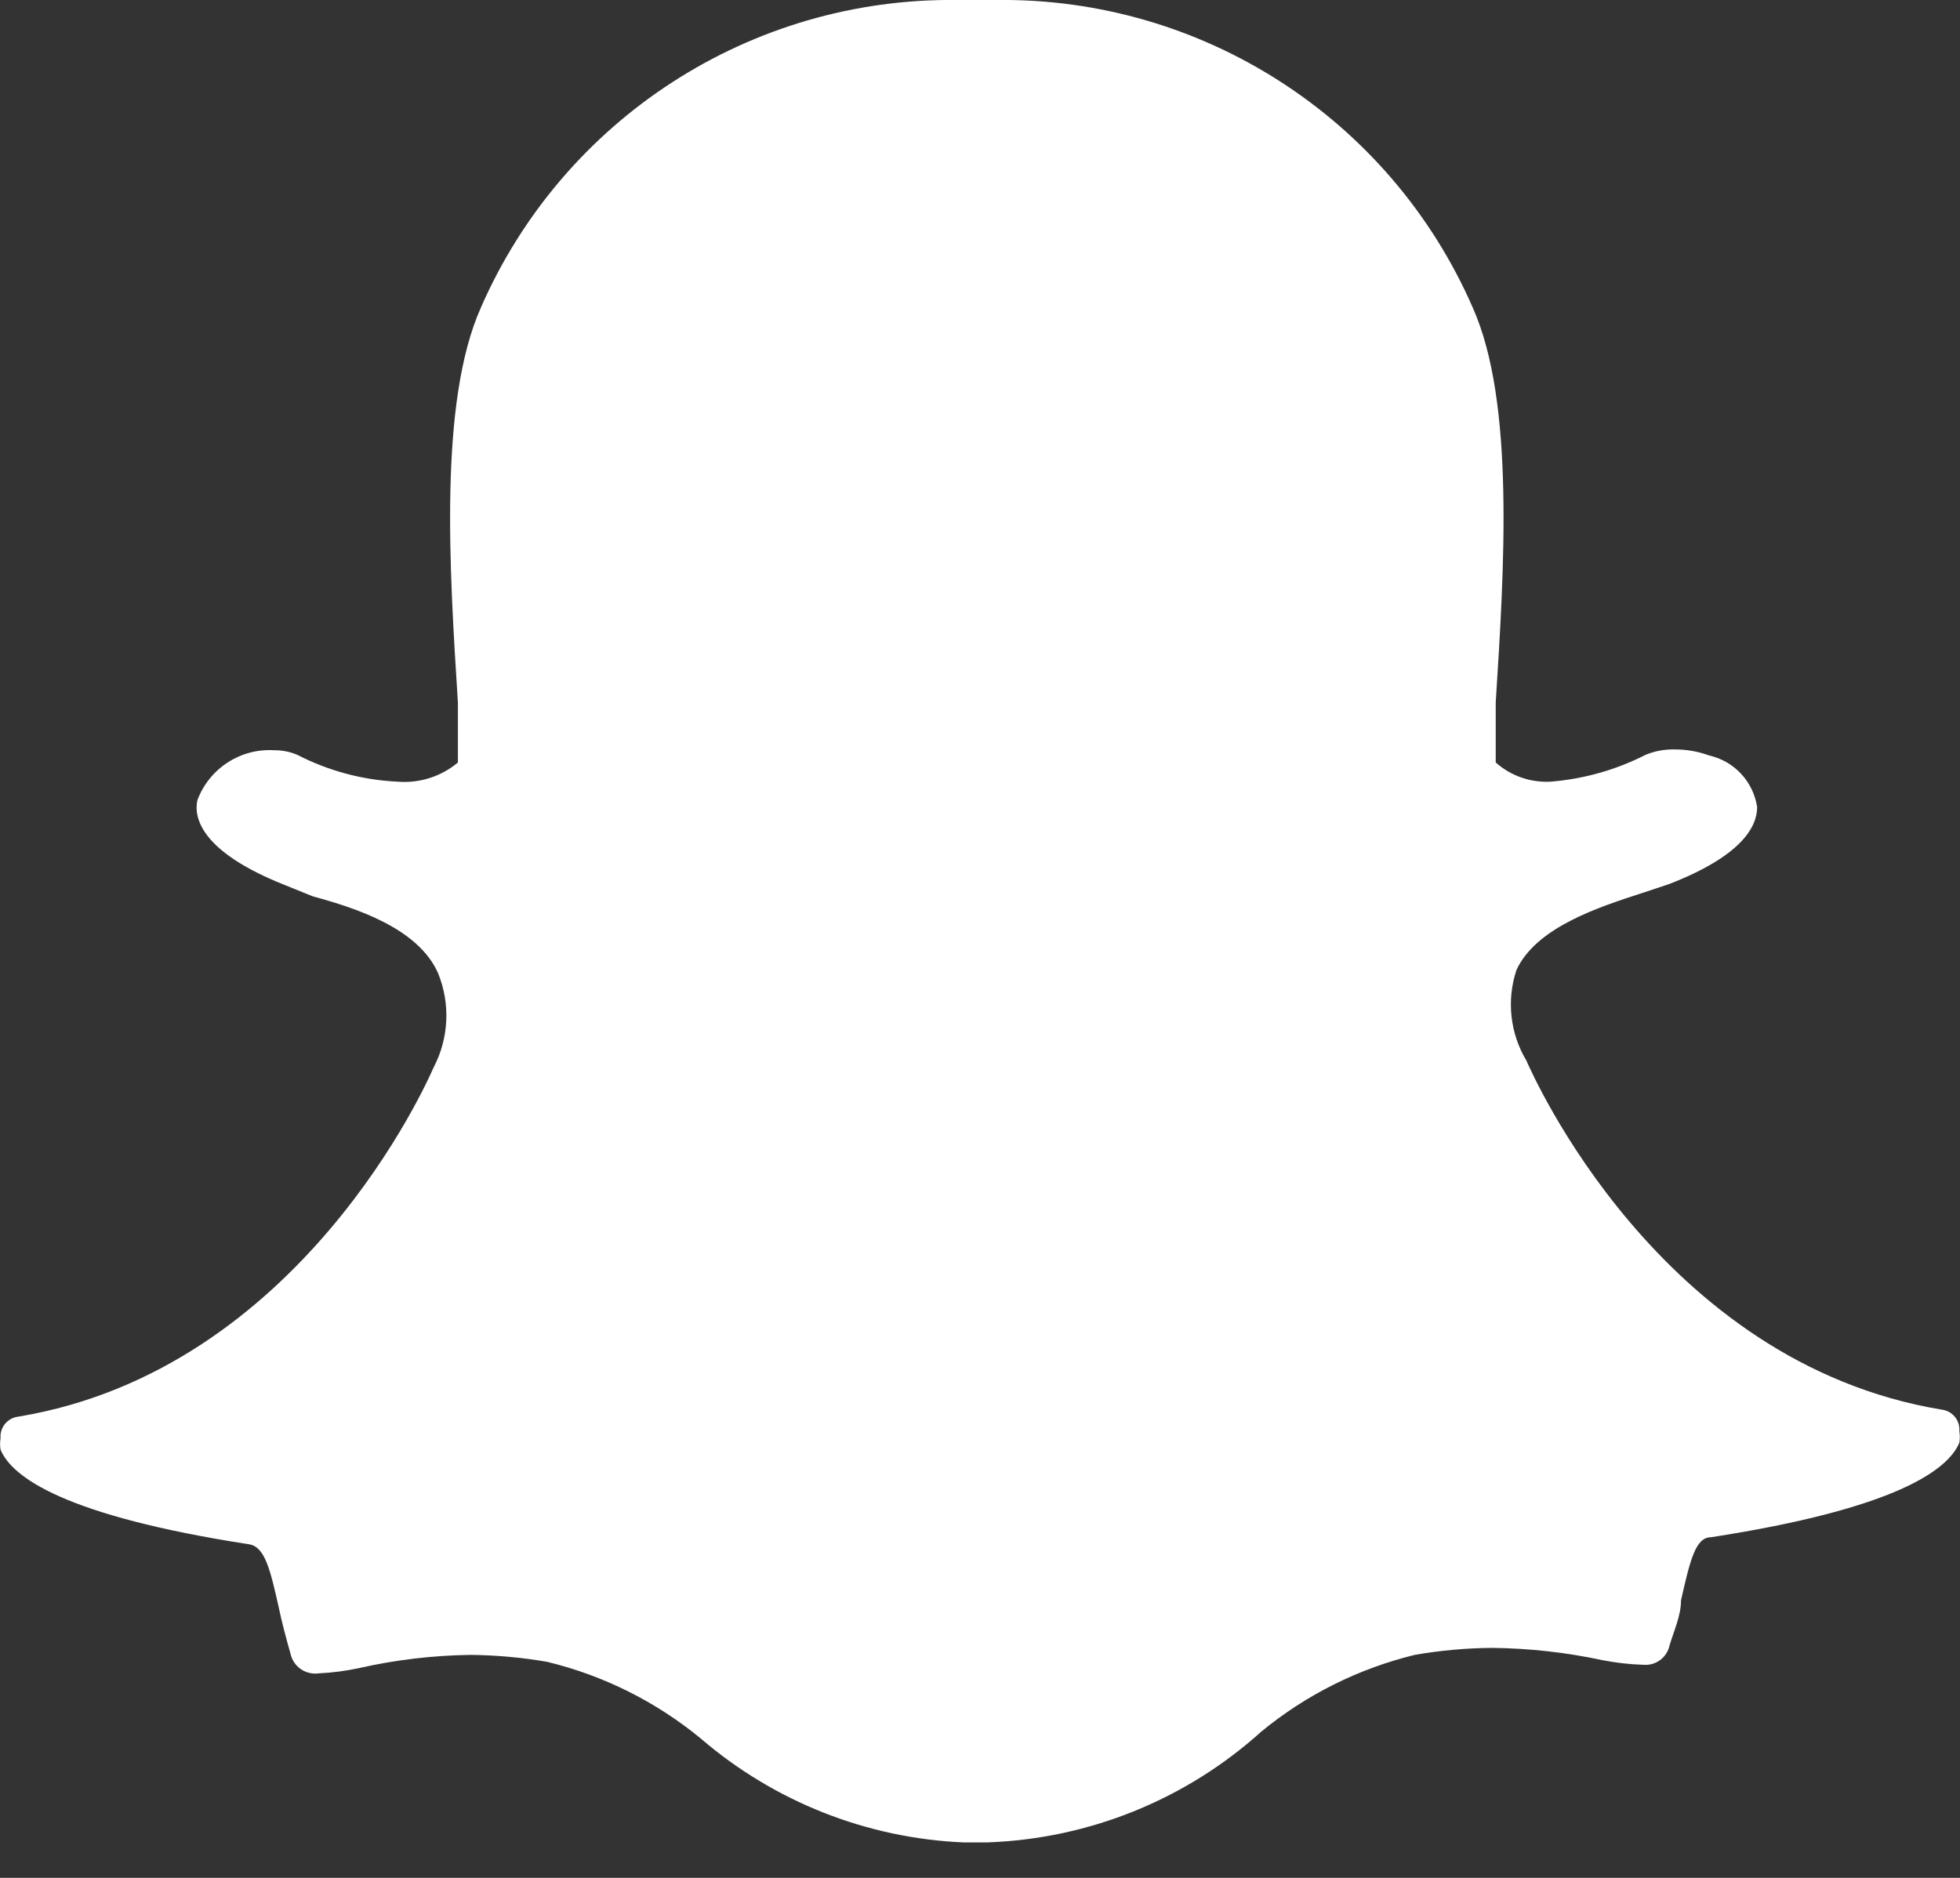 <svg height="23" viewBox="0 0 24 23" width="24" xmlns="http://www.w3.org/2000/svg"><rect x="0" y="0" width="24" height="23" fill="#333333" stroke="none"/><path d="m25.104 35.566h-.301c-1.186-.05-2.32-.498-3.22-1.271-.548-.452-1.192-.774-1.883-.941-.311-.054-.626-.082-.941-.085-.456.006-.911.06-1.356.16-.164.036-.331.058-.499.066-.163.023-.315-.084-.348-.245-.056-.198-.104-.377-.141-.555-.104-.461-.169-.753-.367-.781-2.25-.348-2.9-.819-3.041-1.158-.008-.047-.008-.095 0-.141-.011-.132.085-.249.217-.264 3.464-.574 5.018-4.123 5.084-4.274.189-.359.209-.783.056-1.158-.245-.555-1.017-.8-1.535-.941l-.348-.141c-1.017-.405-1.111-.819-1.064-1.036.145-.389.527-.638.941-.612.097-.001.193.018.282.056.383.197.803.31 1.233.329.266.021.53-.064.734-.235 0-.235 0-.48 0-.734-.104-1.638-.235-3.681.282-4.839 1.01-2.312 3.305-3.795 5.827-3.766h.48c2.526-.033 4.826 1.451 5.837 3.766.518 1.158.386 3.201.282 4.839v.066.668c.184.163.423.247.668.235.407-.032.804-.144 1.167-.329.113-.047.235-.069.358-.066.145-0.0.288.025.424.075.306.07.537.32.584.631 0 .235-.179.593-1.073.941l-.339.113c-.518.169-1.29.414-1.535.941-.123.37-.079.776.122 1.111.066.151 1.619 3.7 5.084 4.274.132.015.228.132.217.264.008.047.008.095 0 .141-.141.339-.791.81-3.041 1.158-.188 0-.254.273-.367.772 0 .188-.085.367-.141.555-.033.148-.169.248-.32.235-.168-.005-.334-.024-.499-.056-.446-.096-.9-.146-1.356-.151-.316.003-.63.031-.941.085-.691.168-1.334.489-1.883.941-.92.83-2.103 1.31-3.342 1.356z" fill="#fff" fill-rule="evenodd" transform="translate(-13 -13)"/></svg>